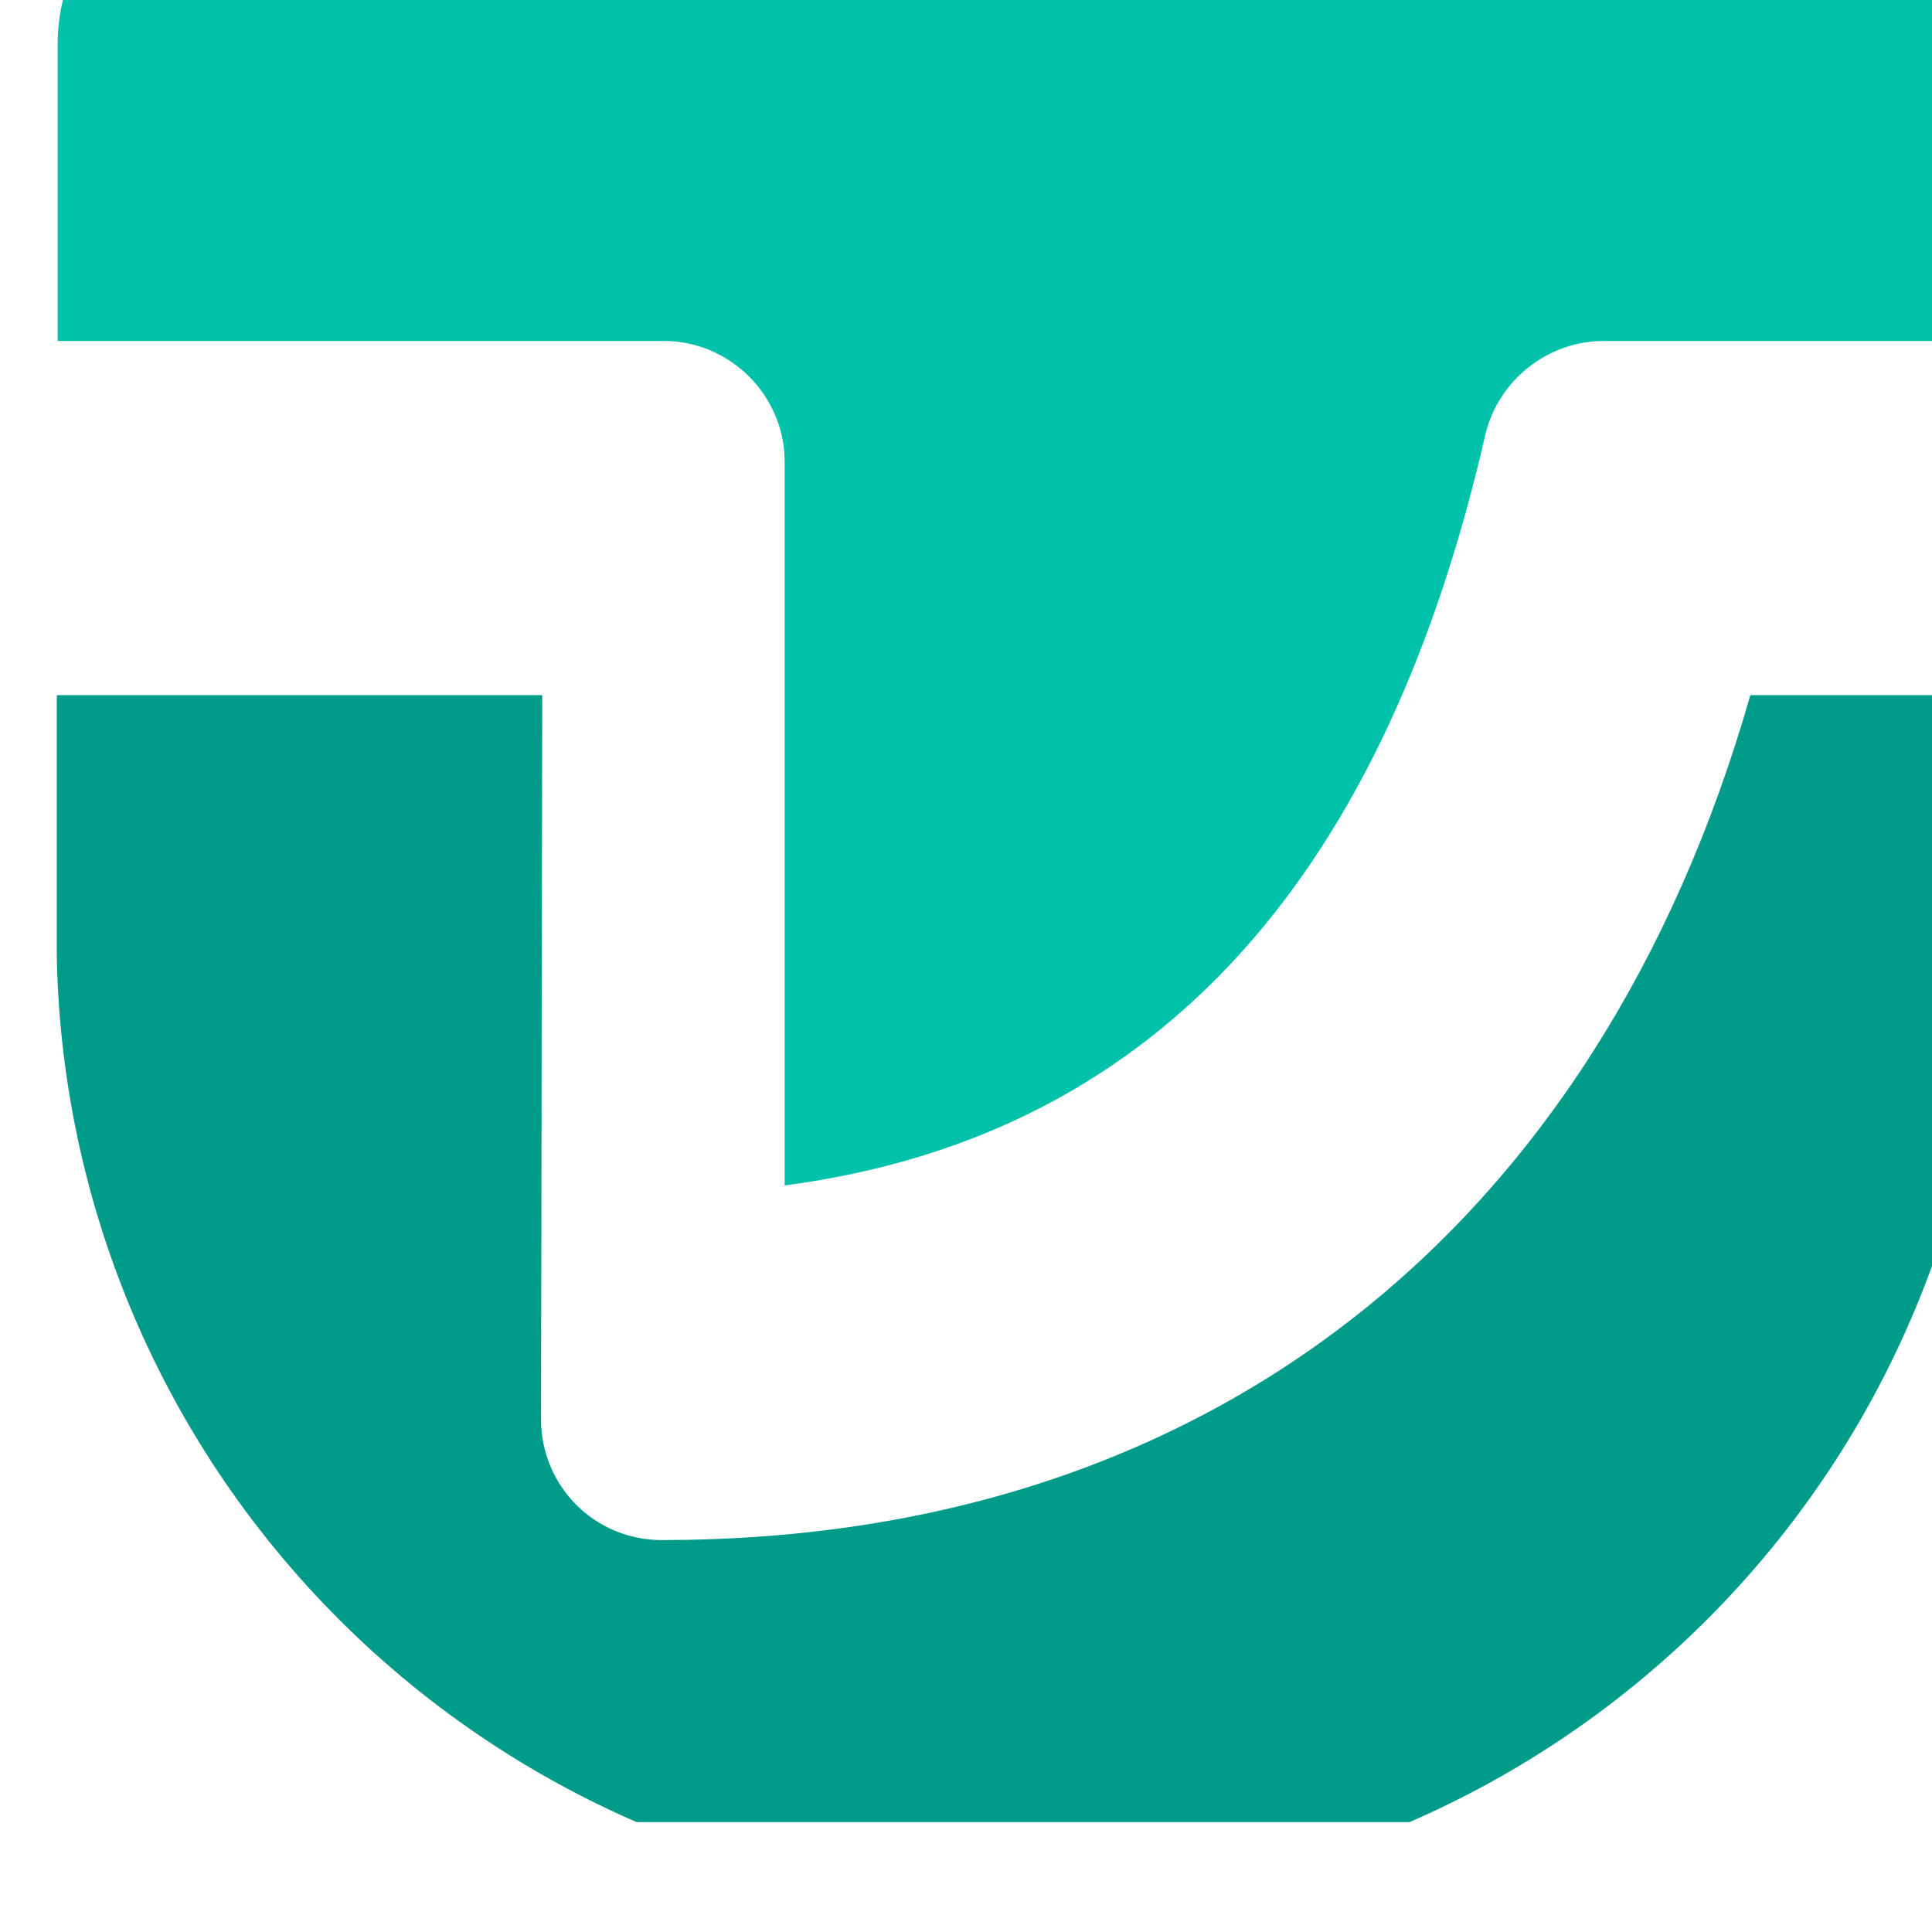 <?xml version="1.0" encoding="UTF-8" standalone="no"?>
<!DOCTYPE svg PUBLIC "-//W3C//DTD SVG 1.1//EN" "http://www.w3.org/Graphics/SVG/1.1/DTD/svg11.dtd">
<svg width="100%" height="100%" viewBox="0 0 16 16" version="1.1" xmlns="http://www.w3.org/2000/svg" xmlns:xlink="http://www.w3.org/1999/xlink" xml:space="preserve" xmlns:serif="http://www.serif.com/" style="fill-rule:evenodd;clip-rule:evenodd;stroke-linejoin:round;stroke-miterlimit:2;">
    <g transform="matrix(1,0,0,1,-198.983,-99)">
        <g id="Kartalla-favicon" serif:id="Kartalla favicon" transform="matrix(0.276,0,0,0.34,-739.499,-1579.11)">
            <rect x="3402" y="4933" width="58" height="47" style="fill:none;"/>
            <clipPath id="_clip1">
                <rect x="3402" y="4933" width="58" height="47"/>
            </clipPath>
            <g clip-path="url(#_clip1)">
                <g id="Shape-source" serif:id="Shape source" transform="matrix(3.625,0,0,2.94,-8941.13,-9576.93)">
                    <path d="M3421,4942L3421,4944.01C3421,4946.13 3420.16,4948.16 3418.66,4949.66C3417.16,4951.16 3415.13,4952 3413.01,4952L3412.99,4952C3410.87,4952 3408.84,4951.16 3407.34,4949.66C3405.84,4948.16 3405,4946.13 3405,4944.01L3405,4942L3409.02,4942L3409.01,4948C3409.01,4948.55 3409.45,4949 3410.01,4949C3414.51,4949 3417.75,4946.44 3419.02,4942L3421,4942Z" style="fill:rgb(0,156,137);"/>
                </g>
                <g transform="matrix(7.875,0,0,1.626,-23397.7,-3103.59)">
                    <path d="M3403.14,4949.27L3403.14,4944.82C3403.14,4943.28 3403.46,4942.04 3403.85,4942.04L3409.8,4942.04C3410.19,4942.04 3410.5,4943.28 3410.5,4944.82L3410.5,4949.27C3409.98,4949.27 3411.69,4949.27 3409.03,4949.27C3408.82,4949.27 3408.63,4949.85 3408.58,4950.67C3408.21,4957.03 3407.38,4961.16 3405.91,4961.92L3405.91,4951.08C3405.91,4950.08 3405.7,4949.27 3405.45,4949.27L3403.14,4949.27Z" style="fill:rgb(0,194,170);"/>
                </g>
            </g>
        </g>
    </g>
</svg>
